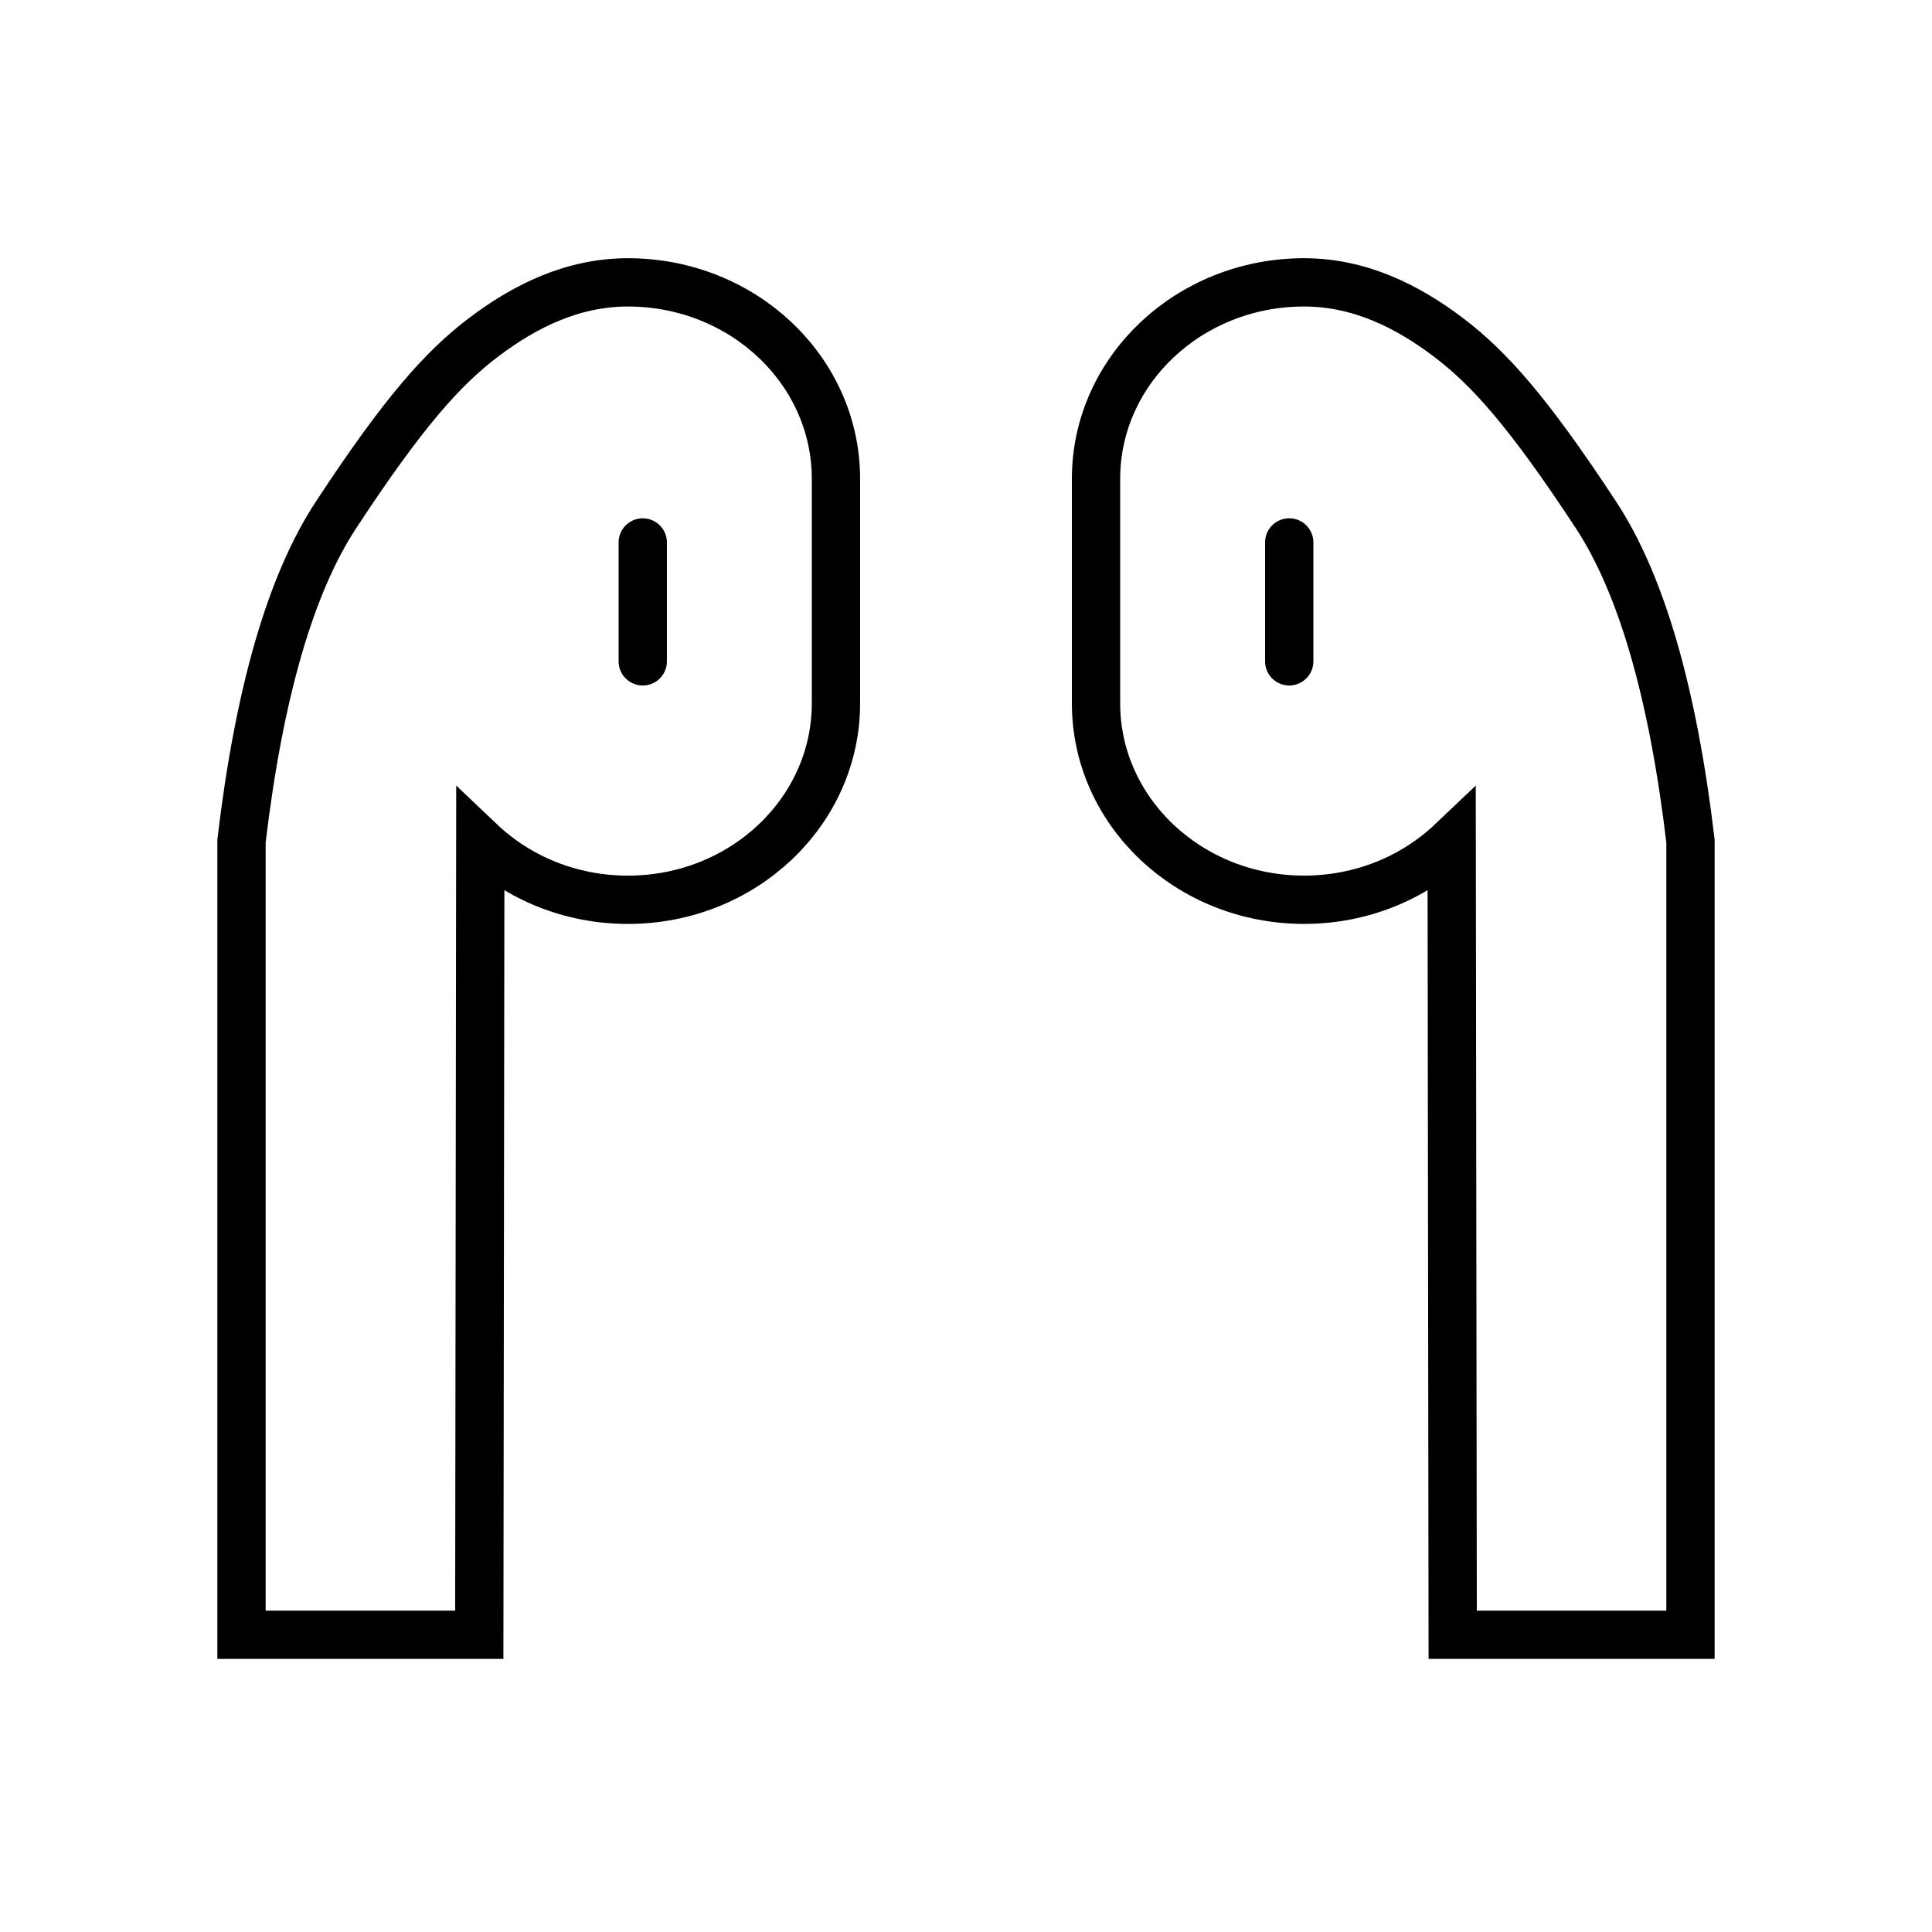 <?xml version="1.0" encoding="UTF-8"?>
<svg width="80px" height="80px" viewBox="0 0 80 80" version="1.1" xmlns="http://www.w3.org/2000/svg" xmlns:xlink="http://www.w3.org/1999/xlink">
    <title>icon/80/audio</title>
    <g id="页面-1" stroke="none" stroke-width="1" fill="none" fill-rule="evenodd">
        <g id="icon" transform="translate(-425, -2092)">
            <g id="设备分类" transform="translate(105, 1986)">
                <g id="icon/80/audio" transform="translate(320, 106)">
                    <rect id="矩形备份-15" x="0" y="0" width="80" height="80"></rect>
                    <g id="编组-49" transform="translate(10, 11)" stroke="#000000" stroke-width="2">
                        <g id="编组-41">
                            <path d="M10.021,2.97 C11.692,1.704 13.678,0.692 16,0.692 C20.758,0.692 24.615,4.334 24.615,8.827 L24.615,18.123 C24.615,22.616 20.758,26.258 16,26.258 C13.611,26.258 11.449,25.339 9.888,23.856 L9.846,56.692 L0,56.692 L0,23.823 C0.729,17.687 2.032,13.189 3.908,10.33 C6.722,6.041 8.35,4.236 10.021,2.97 Z" id="路径"></path>
                            <line x1="16.615" y1="11.462" x2="16.615" y2="16.385" id="直线-4" stroke-linecap="round"></line>
                        </g>
                        <g id="编组-41" transform="translate(47.692, 28.692) scale(-1, 1) translate(-47.692, -28.692) translate(35.385, 0.692)">
                            <path d="M10.021,2.278 C11.692,1.011 13.678,0 16,0 C20.758,0 24.615,3.642 24.615,8.134 L24.615,17.431 C24.615,21.923 20.758,25.565 16,25.565 C13.611,25.565 11.449,24.647 9.888,23.164 L9.846,56 L0,56 L0,23.13 C0.729,16.995 2.032,12.497 3.908,9.638 C6.722,5.349 8.35,3.544 10.021,2.278 Z" id="路径"></path>
                            <line x1="16.615" y1="10.769" x2="16.615" y2="15.692" id="直线-4" stroke-linecap="round"></line>
                        </g>
                    </g>
                </g>
            </g>
        </g>
    </g>
</svg>